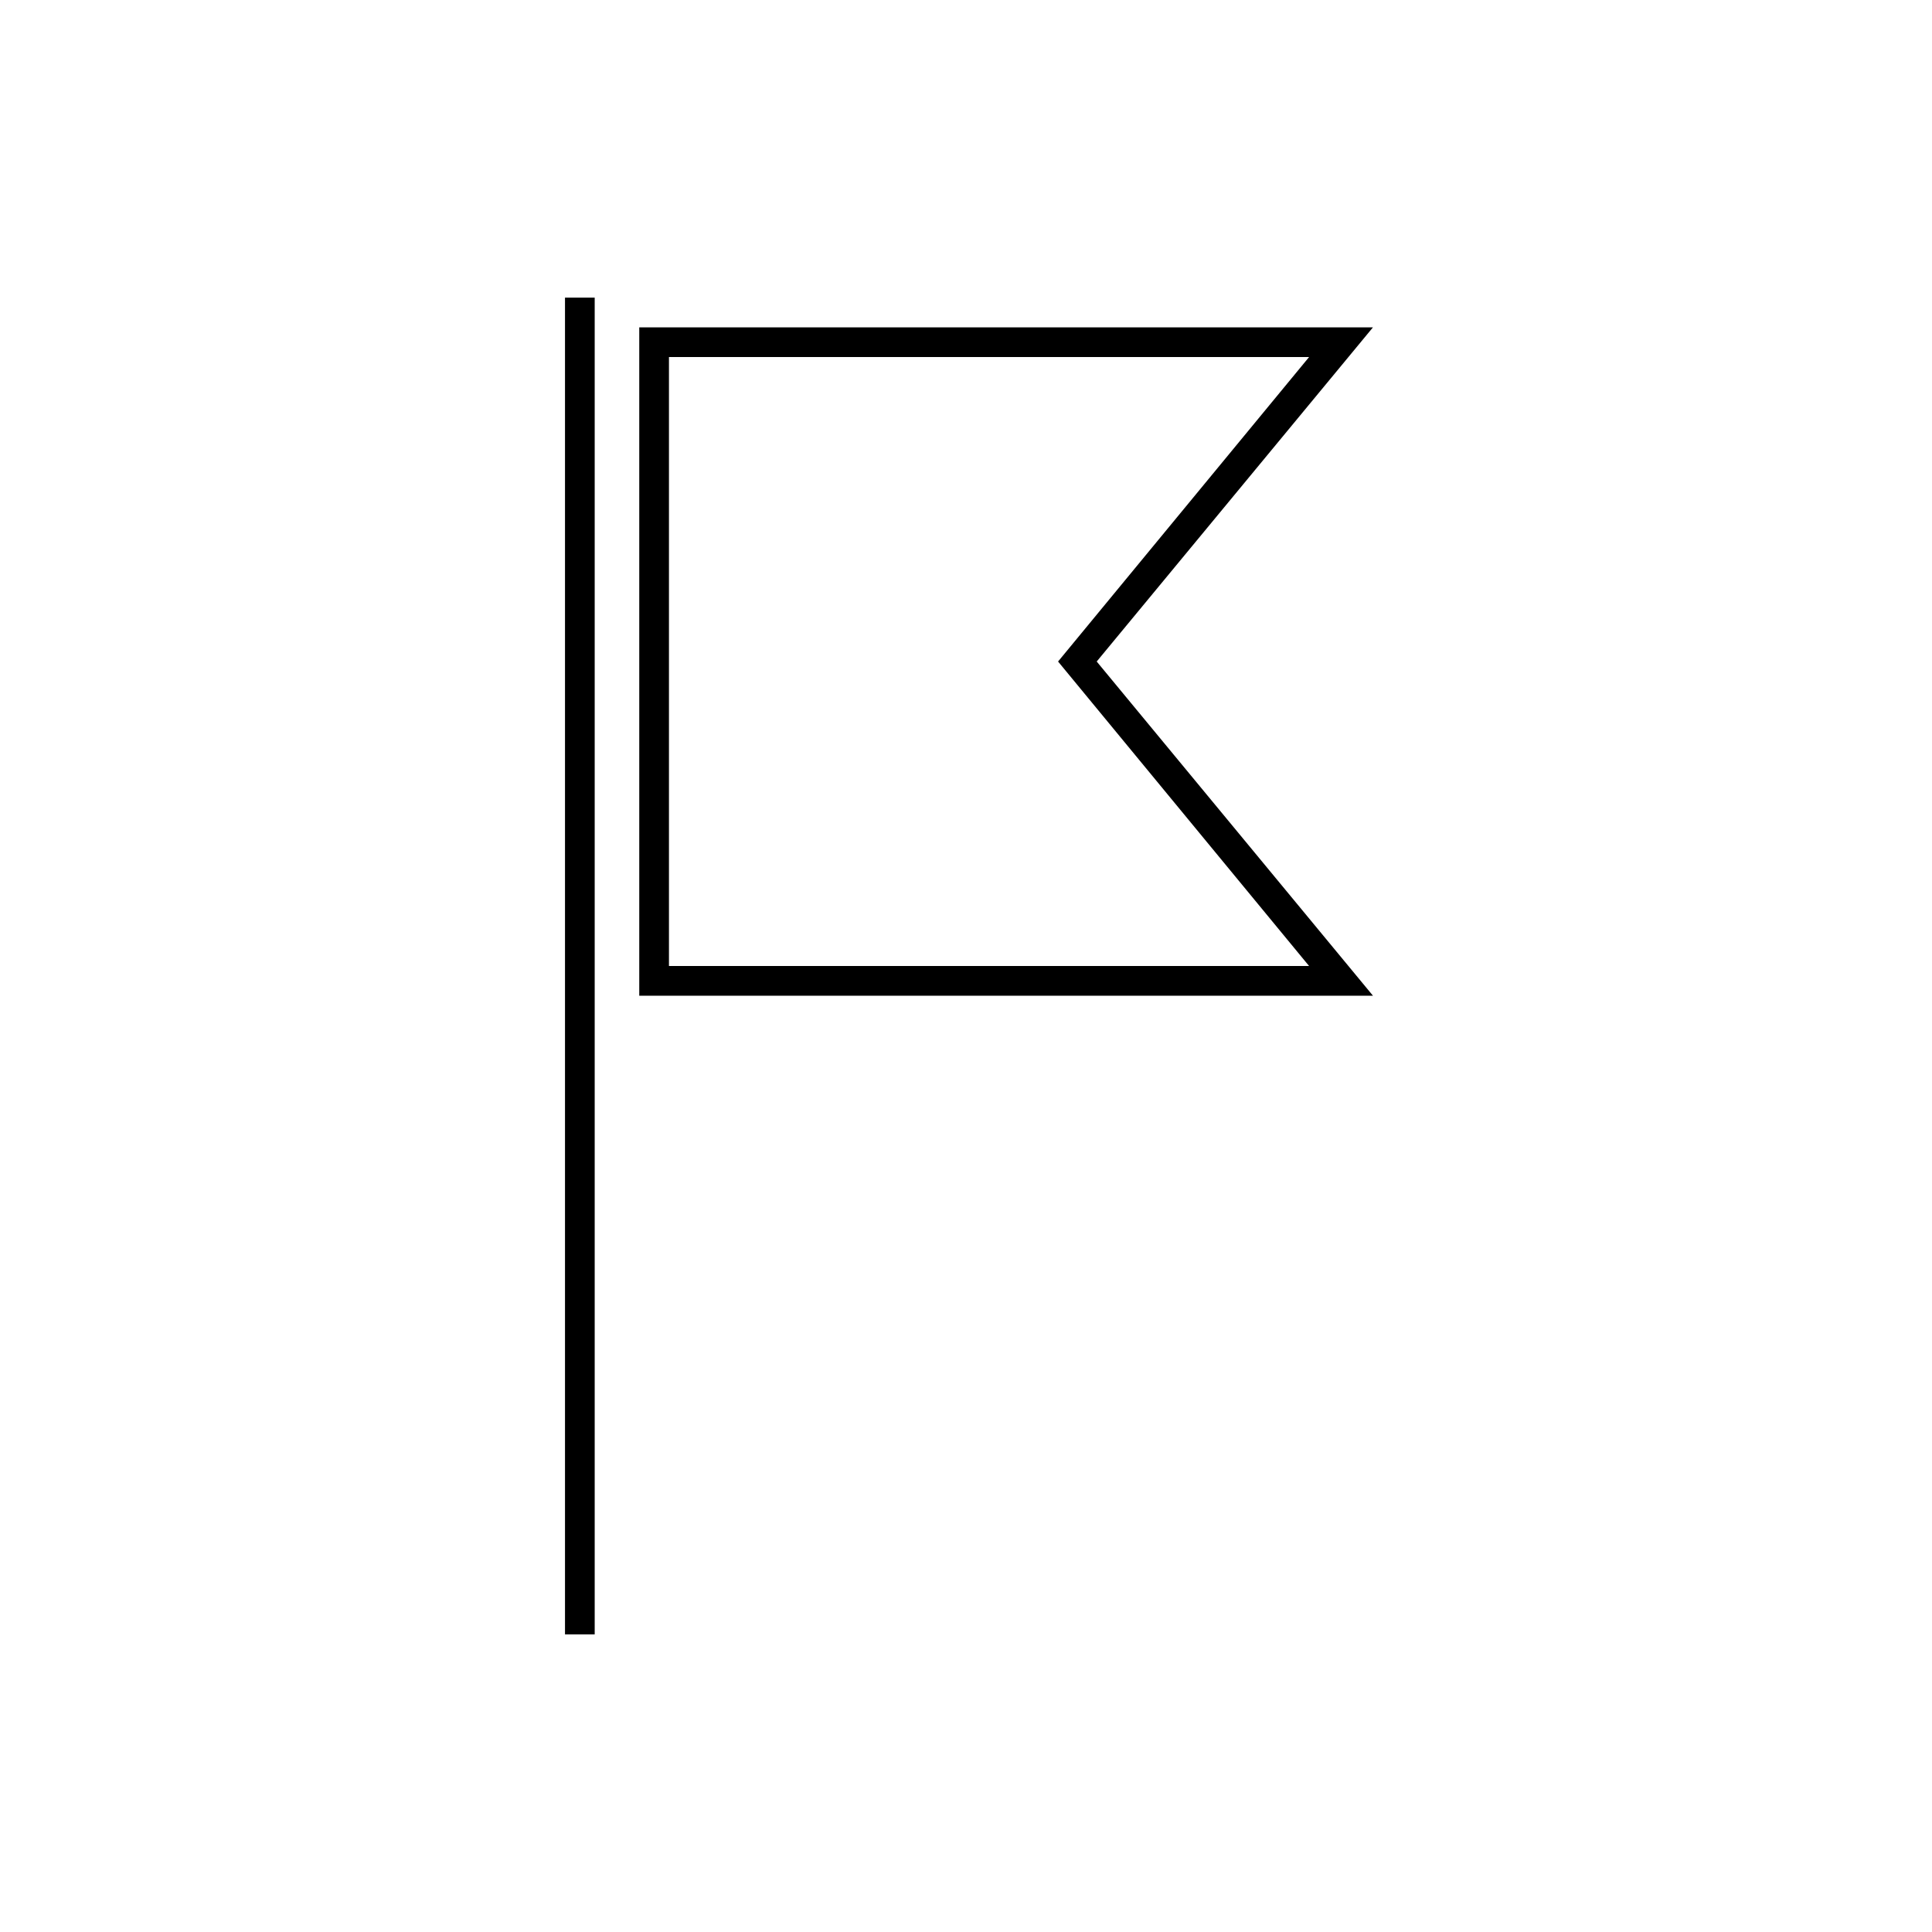 <?xml version="1.0" encoding="UTF-8"?>
<!-- The Best Svg Icon site in the world: iconSvg.co, Visit us! https://iconsvg.co -->
<svg fill="#000000" width="800px" height="800px" version="1.1" viewBox="144 144 512 512" xmlns="http://www.w3.org/2000/svg">
 <path d="m293.73 222.88v354.24h7.871v-354.24zm19.68 7.871v177.12h194.44l-73.211-88.562 73.211-88.559zm7.871 7.871h169.64l-66.52 80.688 66.52 80.691h-169.64z"/>
</svg>